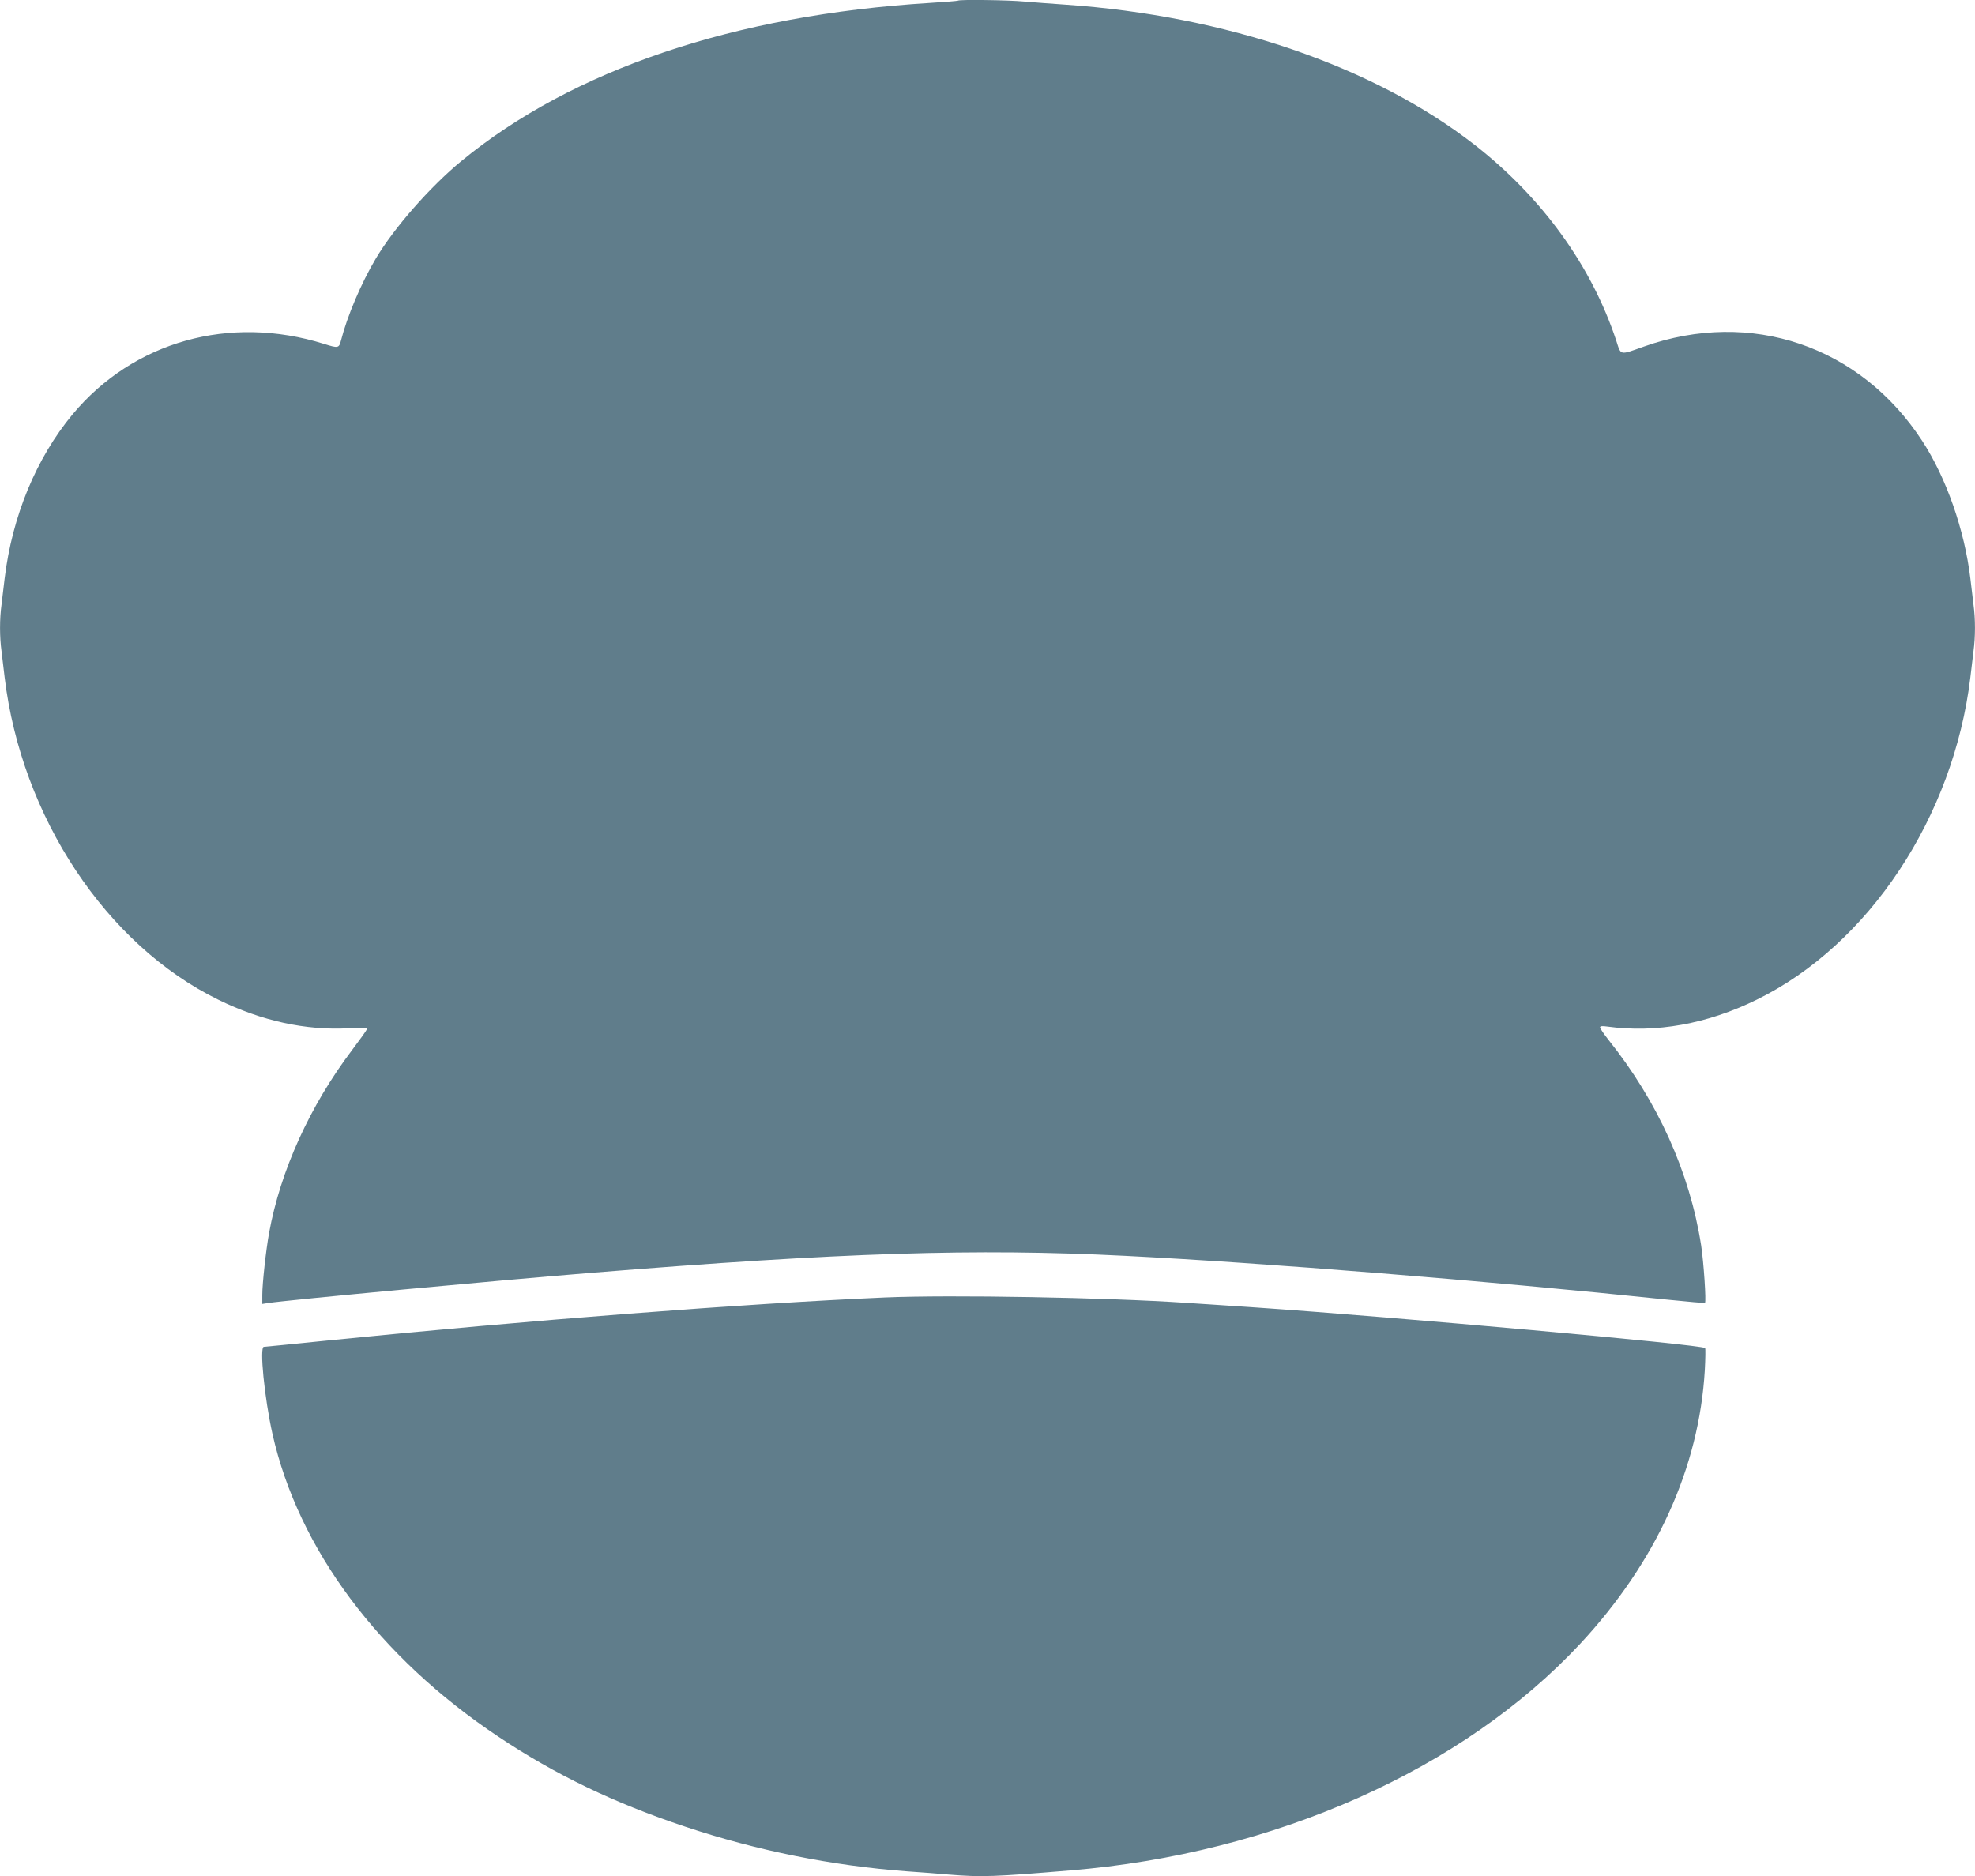 <?xml version="1.0" standalone="no"?>
<!DOCTYPE svg PUBLIC "-//W3C//DTD SVG 20010904//EN"
 "http://www.w3.org/TR/2001/REC-SVG-20010904/DTD/svg10.dtd">
<svg version="1.0" xmlns="http://www.w3.org/2000/svg"
 width="1280pt" height="1216pt" viewBox="0 0 1280 1216"
 preserveAspectRatio="xMidYMid meet">
<g transform="translate(0,1216) scale(0.1,-0.1)"
fill="#607d8b" stroke="none">
<path d="M6209 12156 c-2 -2 -85 -9 -184 -15 -1265 -78 -2315 -433 -3035
-1025 -203 -167 -437 -434 -555 -633 -95 -160 -185 -373 -225 -530 -13 -50
-18 -51 -110 -22 -611 191 -1234 17 -1629 -456 -236 -284 -392 -661 -441
-1065 -6 -52 -15 -128 -20 -168 -13 -93 -13 -211 0 -304 5 -40 14 -116 20
-168 109 -905 658 -1734 1385 -2090 281 -138 567 -200 844 -185 106 6 123 5
118 -8 -3 -8 -46 -68 -95 -133 -273 -361 -465 -783 -538 -1186 -20 -109 -44
-327 -44 -401 l0 -59 38 6 c124 19 1457 144 2097 196 1618 131 2488 159 3455
110 910 -46 2317 -159 3525 -285 126 -13 232 -22 235 -20 9 6 -8 264 -25 374
-74 472 -280 930 -602 1333 -29 37 -53 72 -53 79 0 8 14 10 47 5 316 -43 646
16 968 174 727 356 1276 1185 1385 2090 6 52 15 128 20 168 13 93 13 211 0
304 -5 40 -14 116 -20 168 -38 315 -156 653 -312 892 -402 617 -1111 857
-1803 612 -161 -57 -148 -60 -180 38 -160 485 -483 931 -920 1271 -654 508
-1609 835 -2650 907 -88 6 -207 15 -265 20 -103 10 -423 14 -431 6z"/>
<path d="M5735 3750 c-913 -40 -2303 -147 -3622 -280 -216 -22 -397 -40 -403
-40 -29 0 4 -332 56 -565 168 -746 690 -1446 1464 -1962 368 -246 750 -430
1210 -583 464 -155 955 -254 1440 -290 85 -6 208 -15 272 -21 209 -17 293 -14
783 27 1326 109 2547 653 3309 1472 491 529 768 1139 805 1771 4 75 5 139 2
143 -18 22 -2006 201 -2911 263 -201 13 -403 27 -450 30 -520 35 -1525 53
-1955 35z"/>
</g>
</svg>
